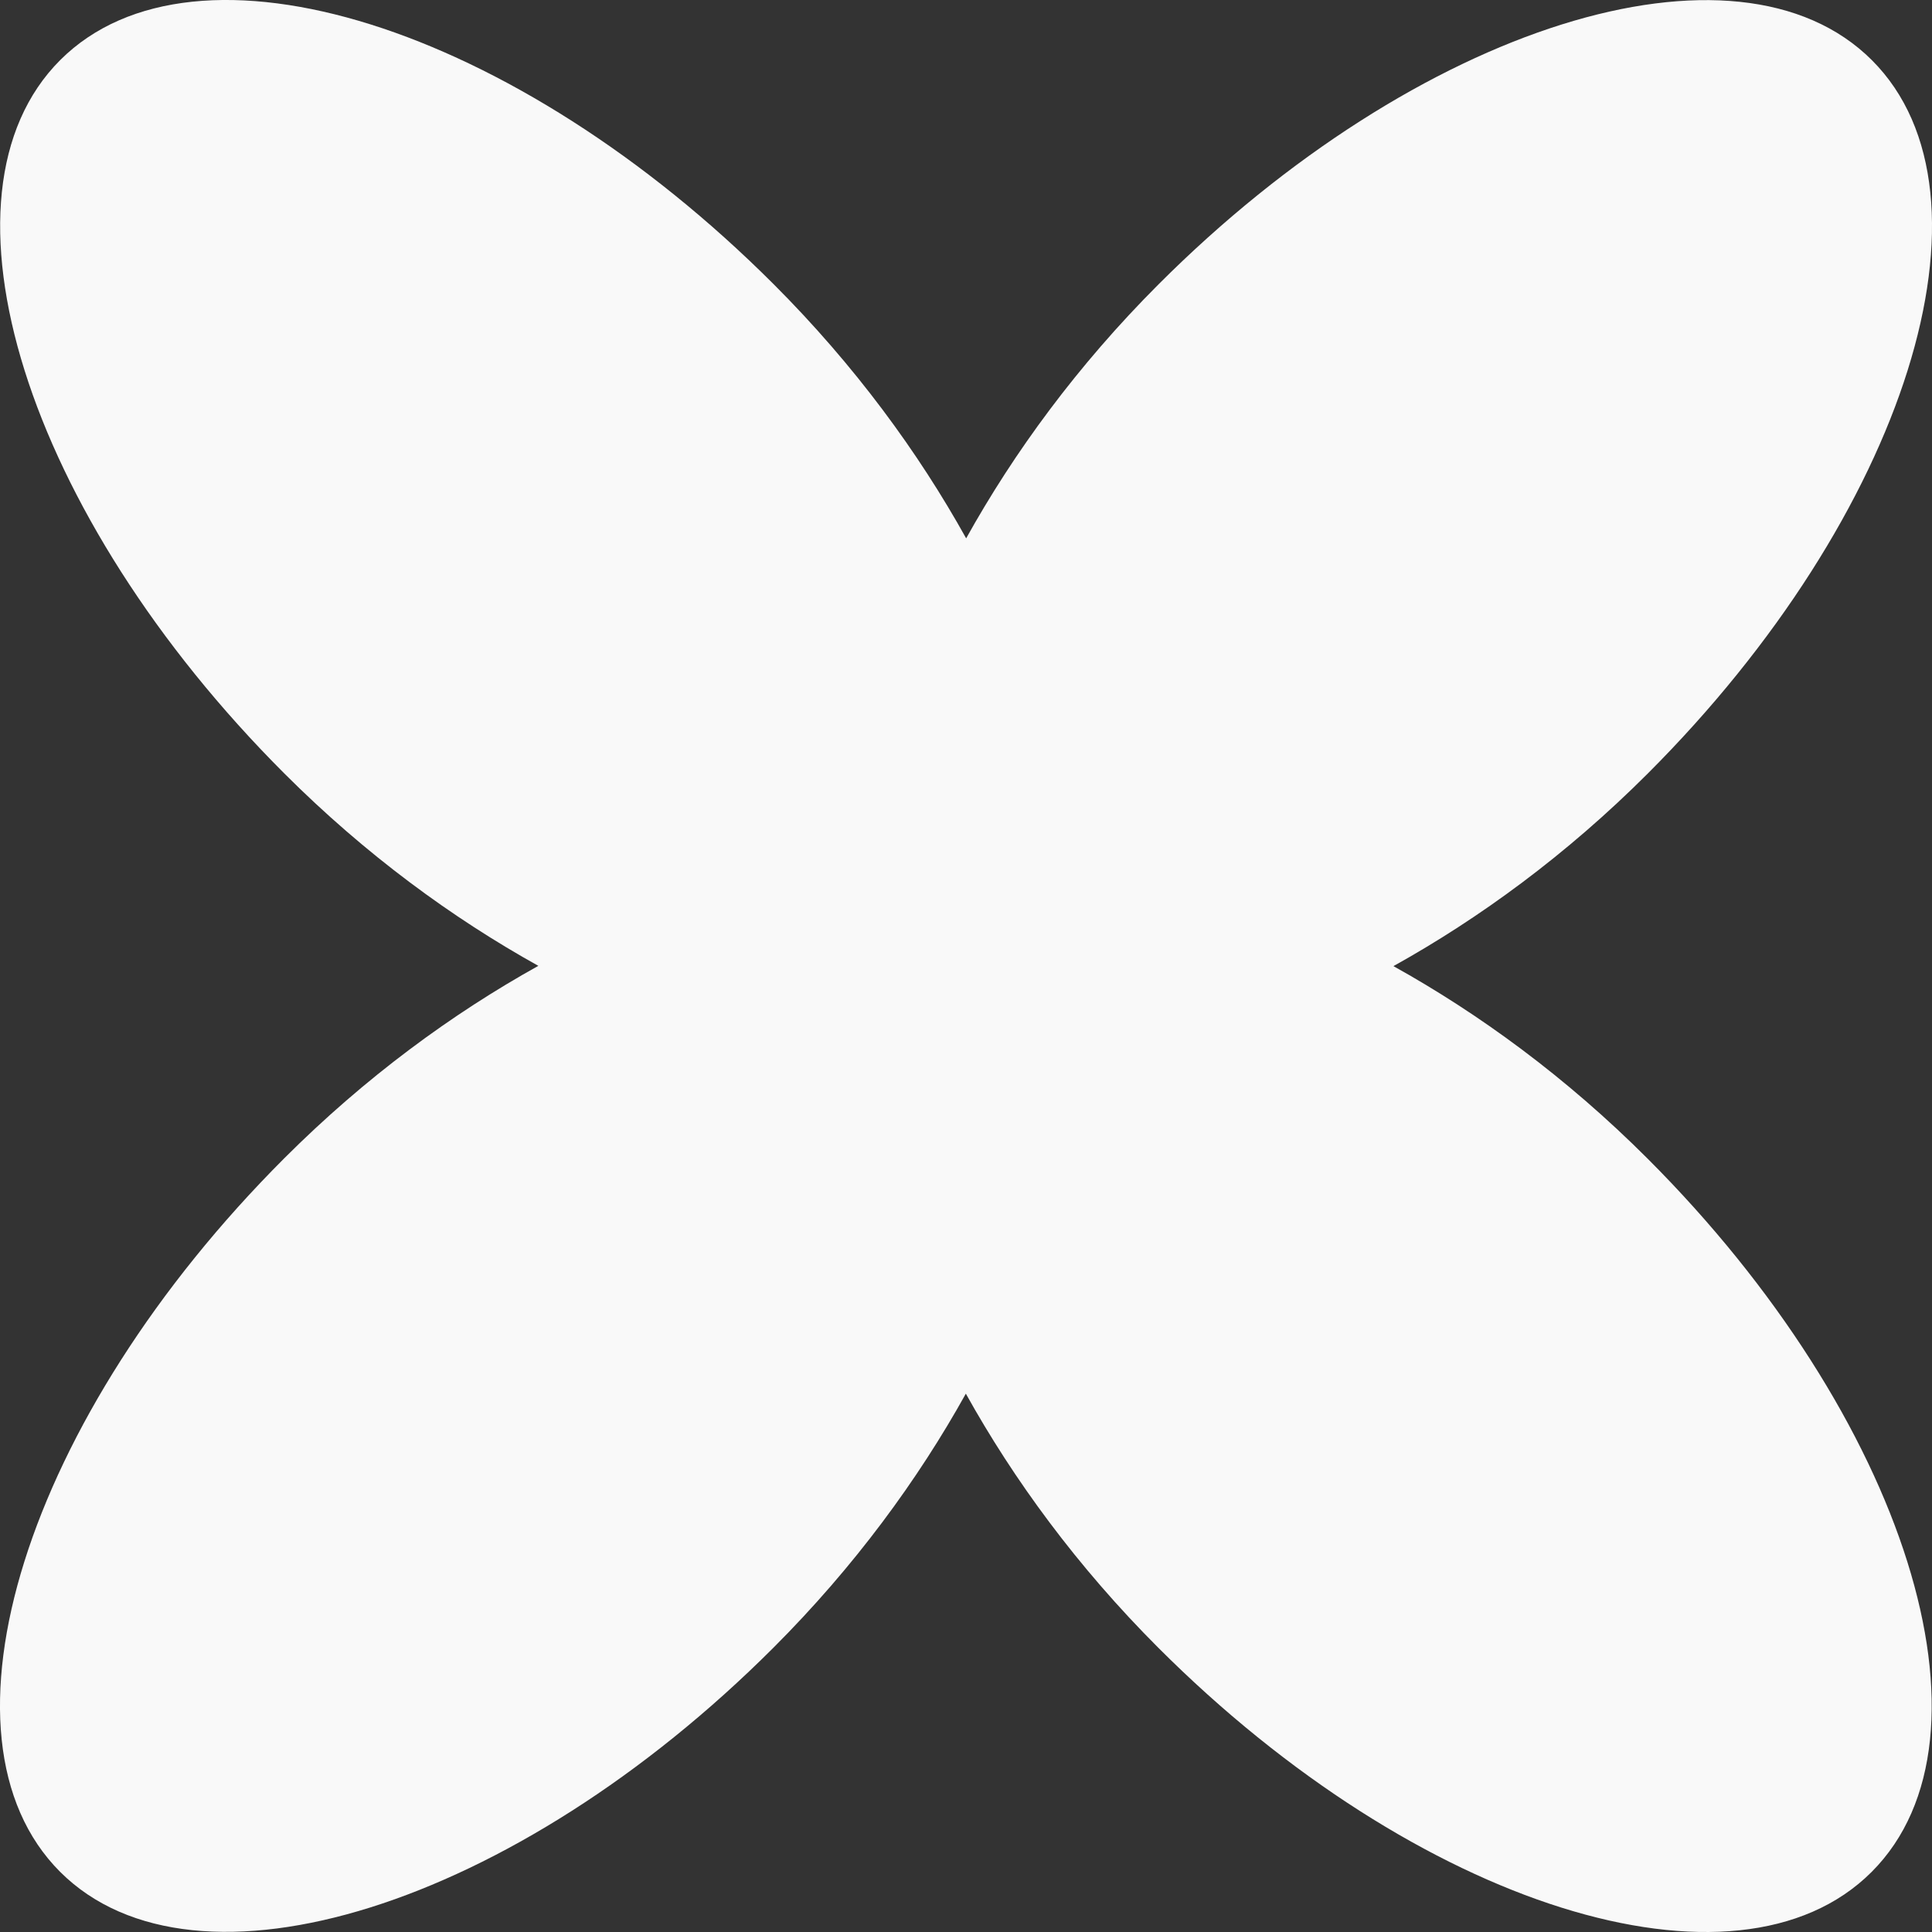 <svg viewBox="0 0 122.88 122.88" version="1.1" xmlns="http://www.w3.org/2000/svg" id="Layer_1">
  
  <rect x="0" y="0" width="122.88" height="122.88" fill="#333333" stroke="none"/>
  
  <defs>
    <style>
      .st0 {
        fill: #f9f9f9;
      }
    </style>
  </defs>
  <path d="M88.64,61.44c5.45-3.03,10.99-7.07,16.16-12.24,16.47-16.46,22.85-36.78,14.26-45.37-8.59-8.59-28.91-2.22-45.37,14.25-5.17,5.17-9.21,10.71-12.24,16.16-3.03-5.45-7.07-10.99-12.24-16.16C32.74,1.61,12.43-4.77,3.83,3.82c-8.59,8.59-2.21,28.91,14.25,45.37,5.17,5.17,10.71,9.21,16.16,12.24-5.45,3.03-10.99,7.07-16.16,12.24C1.61,90.14-4.77,110.45,3.82,119.05c8.59,8.59,28.91,2.21,45.37-14.25,5.17-5.17,9.21-10.71,12.24-16.16,3.03,5.45,7.07,10.99,12.24,16.16,16.46,16.47,36.78,22.85,45.37,14.26,8.59-8.59,2.21-28.91-14.25-45.37-5.17-5.17-10.71-9.21-16.16-12.24Z" class="st0"></path>
</svg>